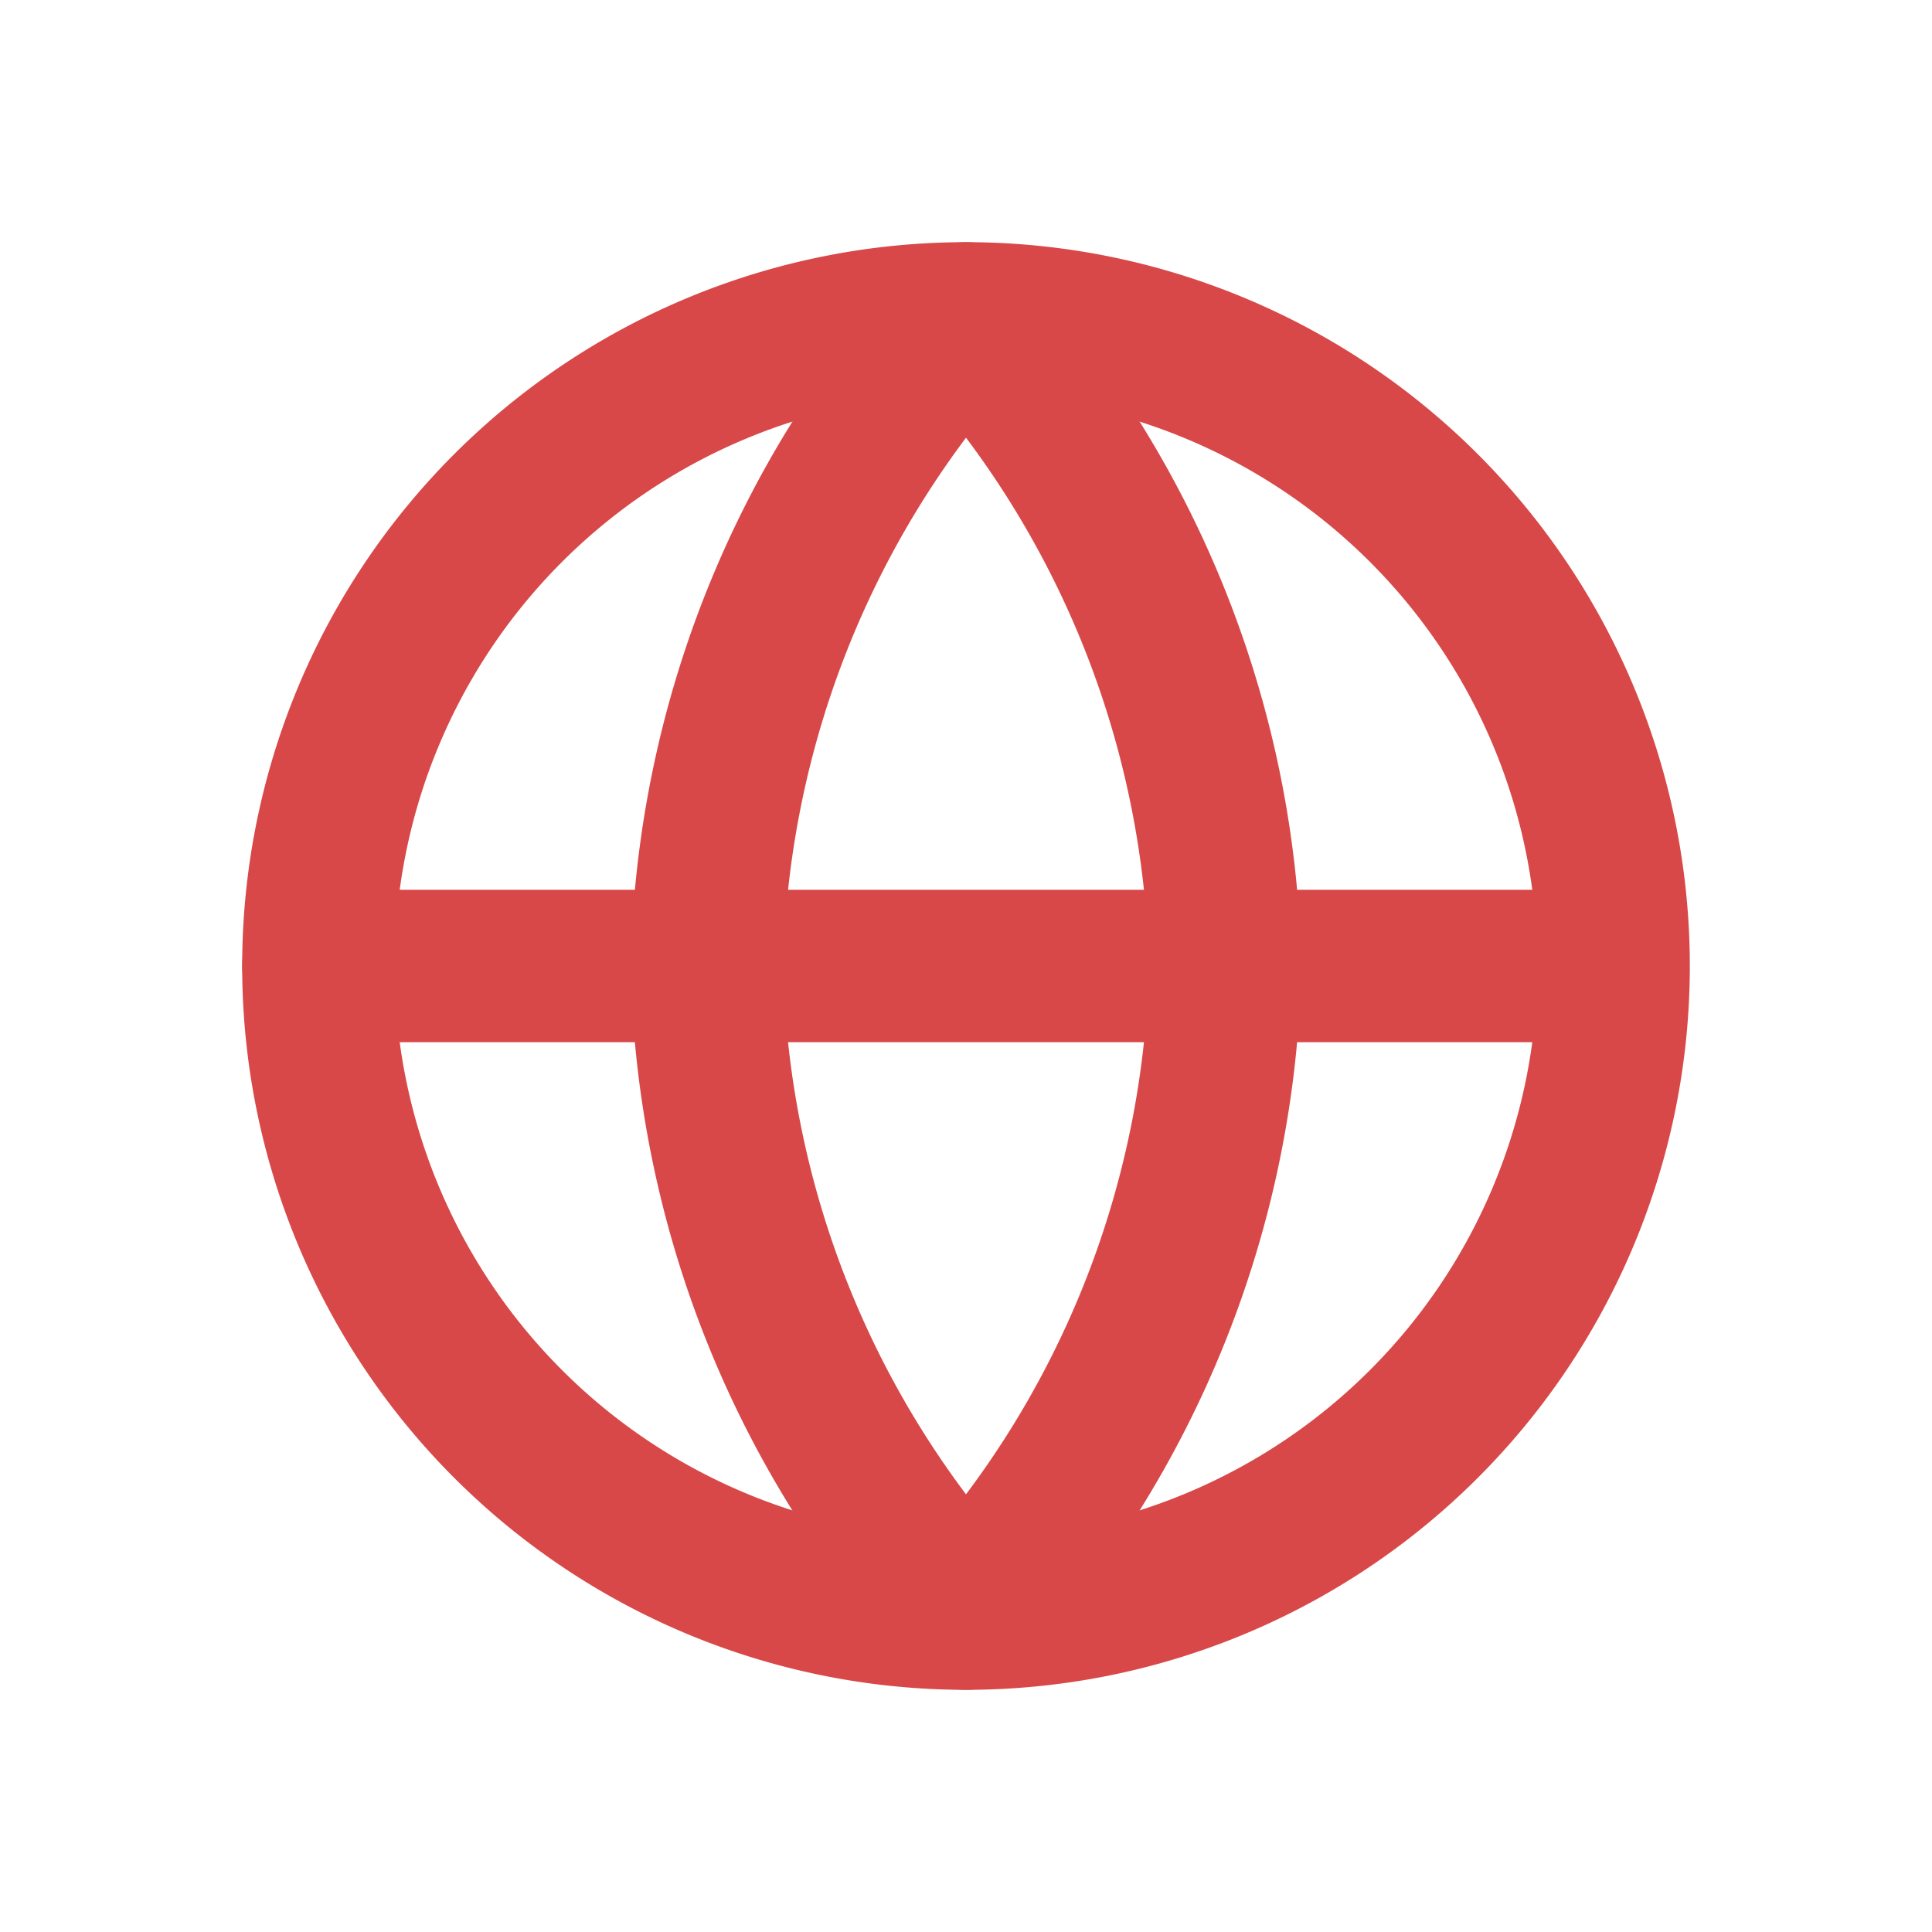 <svg id="レイヤー_1" data-name="レイヤー 1" xmlns="http://www.w3.org/2000/svg" viewBox="0 0 100 100"><defs><style>.cls-1{fill:none;stroke:#d84848;stroke-linecap:round;stroke-linejoin:round;stroke-width:7.89px;}</style></defs><g id="Icon_feather-globe" data-name="Icon feather-globe"><path id="パス_1403" data-name="パス 1403" class="cls-1" d="M83.52,50A33.52,33.52,0,1,1,50,16.48,33.52,33.52,0,0,1,83.52,50Z"/><path id="パス_1404" data-name="パス 1404" class="cls-1" d="M16.48,50h67"/><path id="パス_1405" data-name="パス 1405" class="cls-1" d="M50,16.48A51.26,51.26,0,0,1,63.41,50,51.26,51.26,0,0,1,50,83.52,51.26,51.26,0,0,1,36.59,50,51.32,51.32,0,0,1,50,16.48Z"/></g></svg>